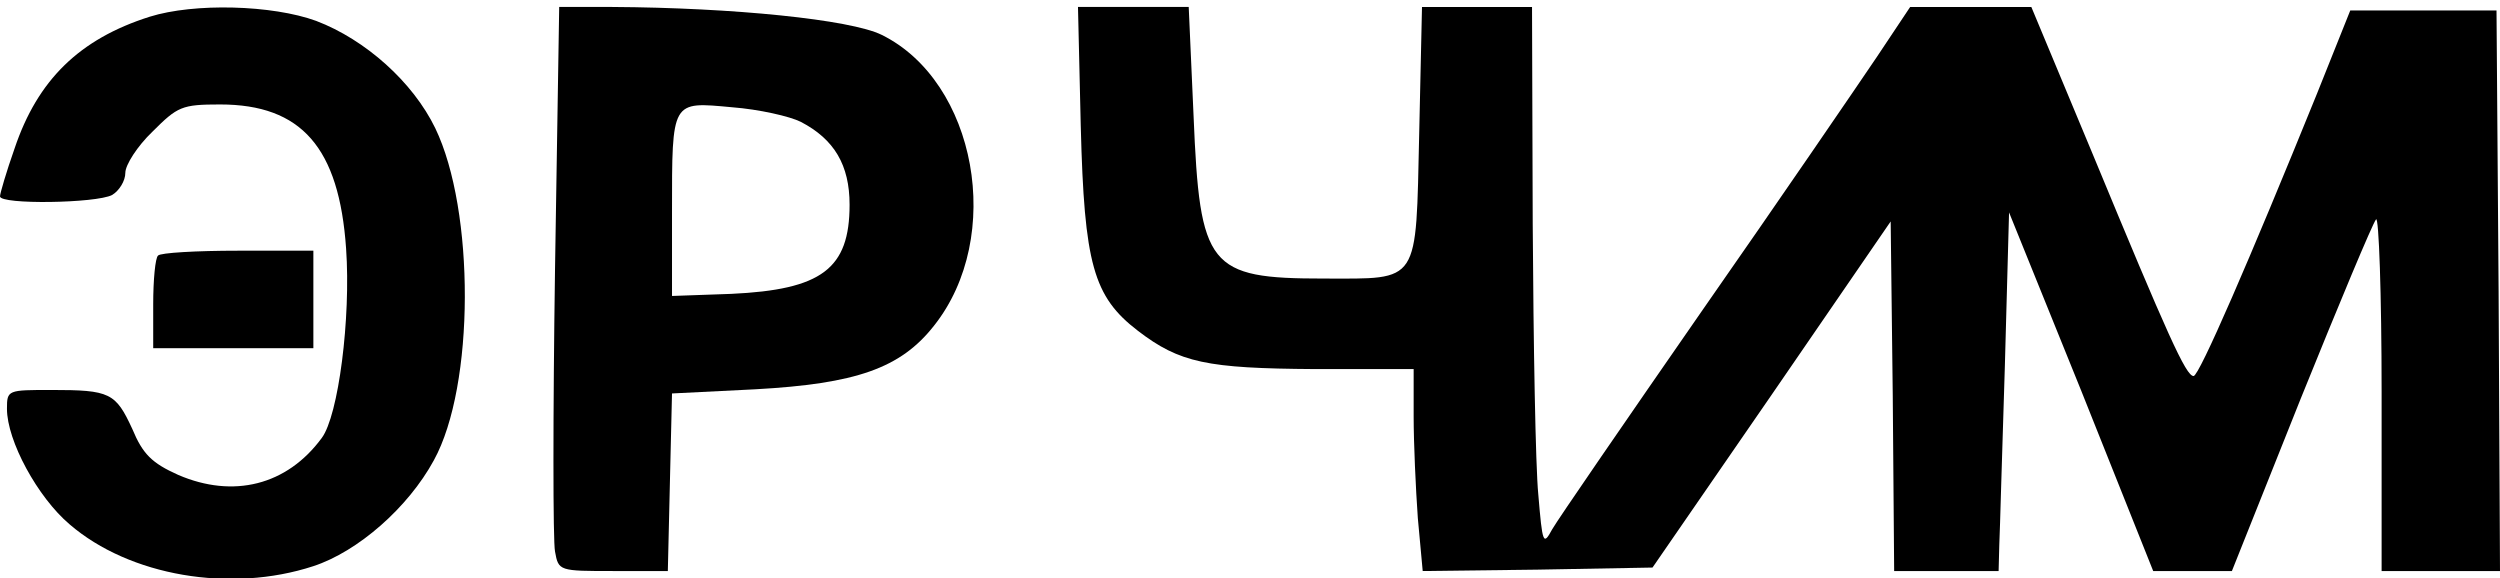 <?xml version="1.0" standalone="no"?>
<!DOCTYPE svg PUBLIC "-//W3C//DTD SVG 20010904//EN"
 "http://www.w3.org/TR/2001/REC-SVG-20010904/DTD/svg10.dtd">
<svg version="1.0" xmlns="http://www.w3.org/2000/svg"
 width="359pt" height="83pt" viewBox="0 0 359 83"
 preserveAspectRatio="xMidYMid meet">

<g transform="translate(0,83) scale(0.1,-0.1)"
fill="#000000" stroke="none">
<path d="M215 806 c-101 -32 -161 -91 -194 -189 -12 -34 -21 -65 -21 -69 0
-12 138 -10 161 2 10 6 19 20 19 32 0 11 17 38 39 59 36 36 42 39 97 39 117 0
171 -62 181 -207 7 -100 -11 -240 -35 -272 -50 -68 -127 -87 -206 -53 -38 17
-51 30 -66 66 -24 52 -32 56 -116 56 -63 0 -64 0 -64 -27 0 -46 44 -127 90
-166 86 -74 231 -99 350 -60 64 21 136 84 173 152 59 107 59 359 2 477 -32 66
-100 127 -171 154 -63 23 -175 26 -239 6z"/>
<path d="M797 443 c-3 -208 -3 -390 0 -405 5 -28 6 -28 84 -28 l78 0 3 128 3
127 120 6 c144 8 208 30 256 91 102 128 61 351 -75 418 -45 22 -213 39 -387
40 l-76 0 -6 -377z m353 212 c48 -25 70 -62 70 -119 0 -92 -40 -122 -170 -128
l-85 -3 0 120 c0 162 -1 159 86 151 39 -3 83 -13 99 -21z"/>
<path d="M1552 648 c5 -197 18 -244 82 -293 60 -46 99 -54 254 -55 l142 0 0
-68 c0 -38 3 -104 6 -146 l7 -76 165 2 165 3 171 248 171 249 3 -251 2 -251
75 0 75 0 1 38 c1 20 4 136 8 257 l6 220 104 -257 103 -258 57 0 56 0 99 248
c55 136 103 251 108 257 4 5 8 -107 8 -248 l0 -257 85 0 85 0 -2 402 -3 403
-105 0 -105 0 -48 -120 c-97 -239 -169 -405 -177 -405 -11 0 -37 58 -145 319
l-88 211 -87 0 -87 0 -48 -72 c-27 -40 -139 -204 -250 -363 -111 -160 -208
-301 -216 -315 -13 -24 -14 -21 -20 50 -4 41 -7 216 -8 388 l-1 312 -79 0 -79
0 -4 -181 c-5 -219 2 -209 -137 -209 -166 0 -178 16 -187 233 l-7 157 -80 0
-79 0 4 -172z"/>
<path d="M227 463 c-4 -3 -7 -35 -7 -70 l0 -63 115 0 115 0 0 70 0 70 -108 0
c-60 0 -112 -3 -115 -7z"/>
</g>
</svg>
